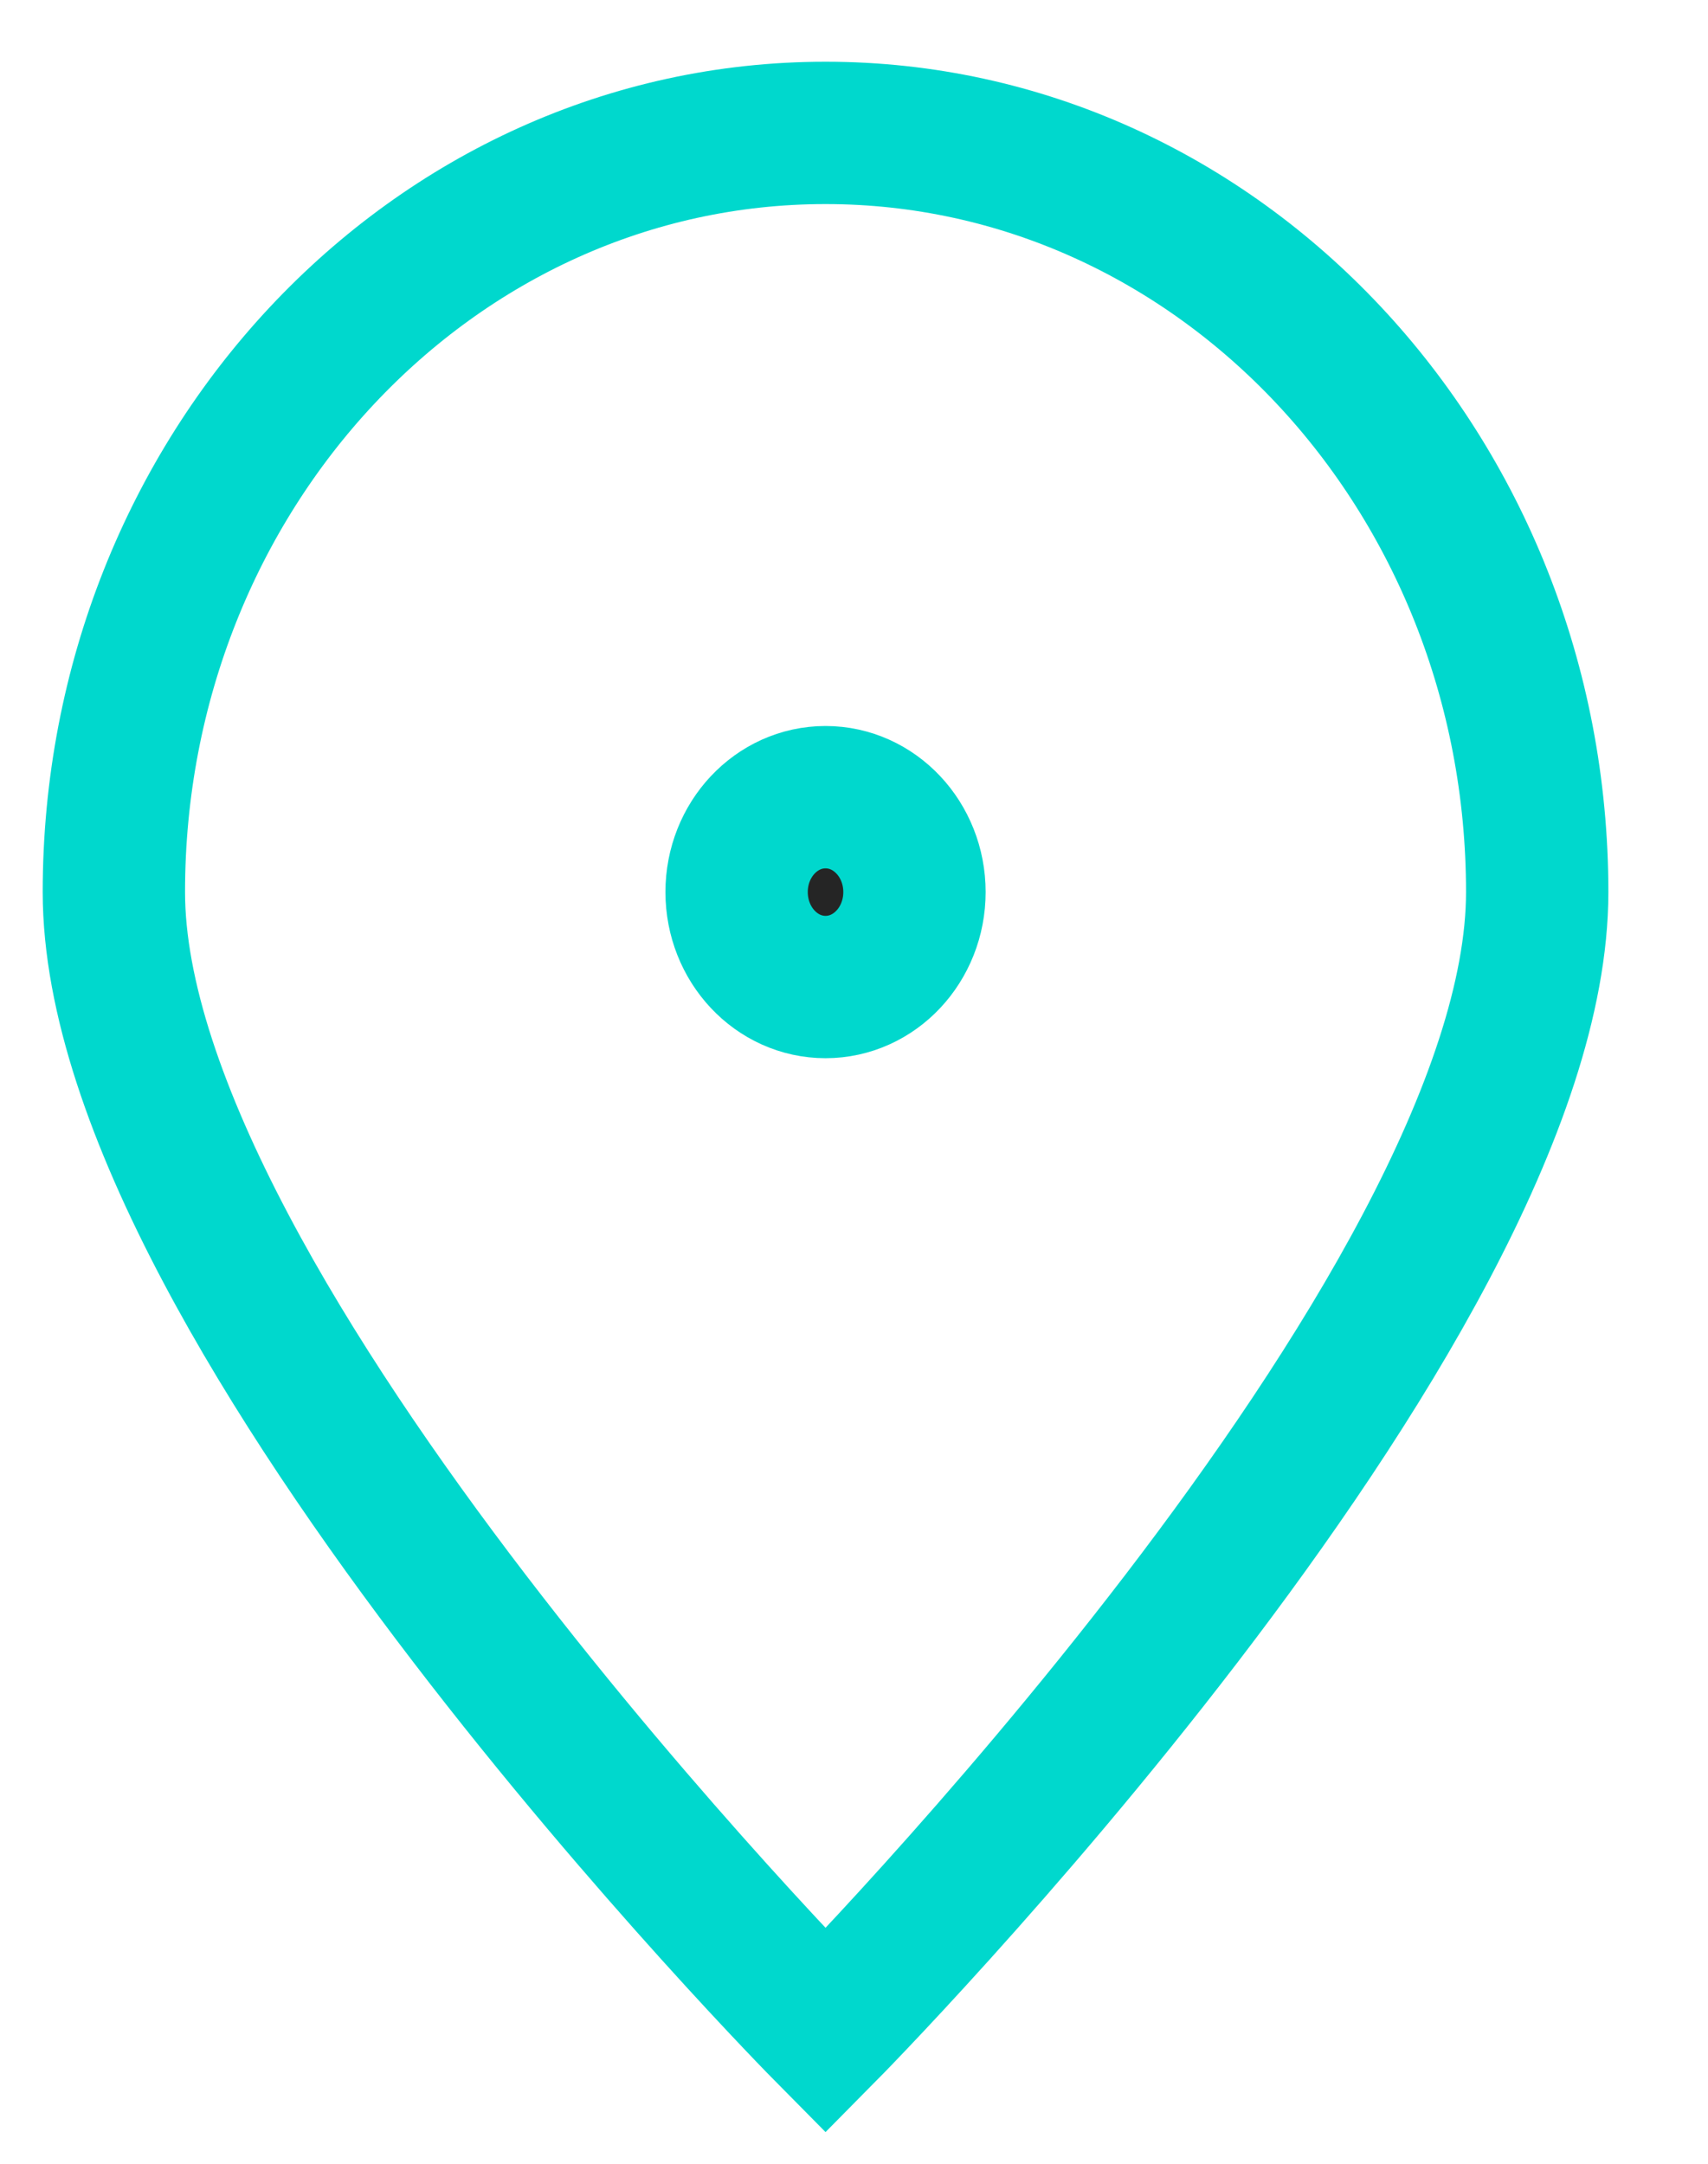<svg width="15" height="19" viewBox="0 0 15 19" fill="none" xmlns="http://www.w3.org/2000/svg">
<path d="M13.5 7.833C13.5 11.515 7.25 17.833 7.25 17.833C7.25 17.833 1 11.515 1 7.833C1 4.151 3.798 1.167 7.25 1.167C10.702 1.167 13.5 4.151 13.5 7.833Z" stroke="#00D8CD" stroke-width="1.25"/>
<path d="M7.25 8.667C7.681 8.667 8.031 8.294 8.031 7.833C8.031 7.373 7.681 7 7.25 7C6.819 7 6.469 7.373 6.469 7.833C6.469 8.294 6.819 8.667 7.25 8.667Z" fill="#252525" stroke="#00D8CD" stroke-width="1.25" stroke-linecap="round" stroke-linejoin="round"/>
</svg>
